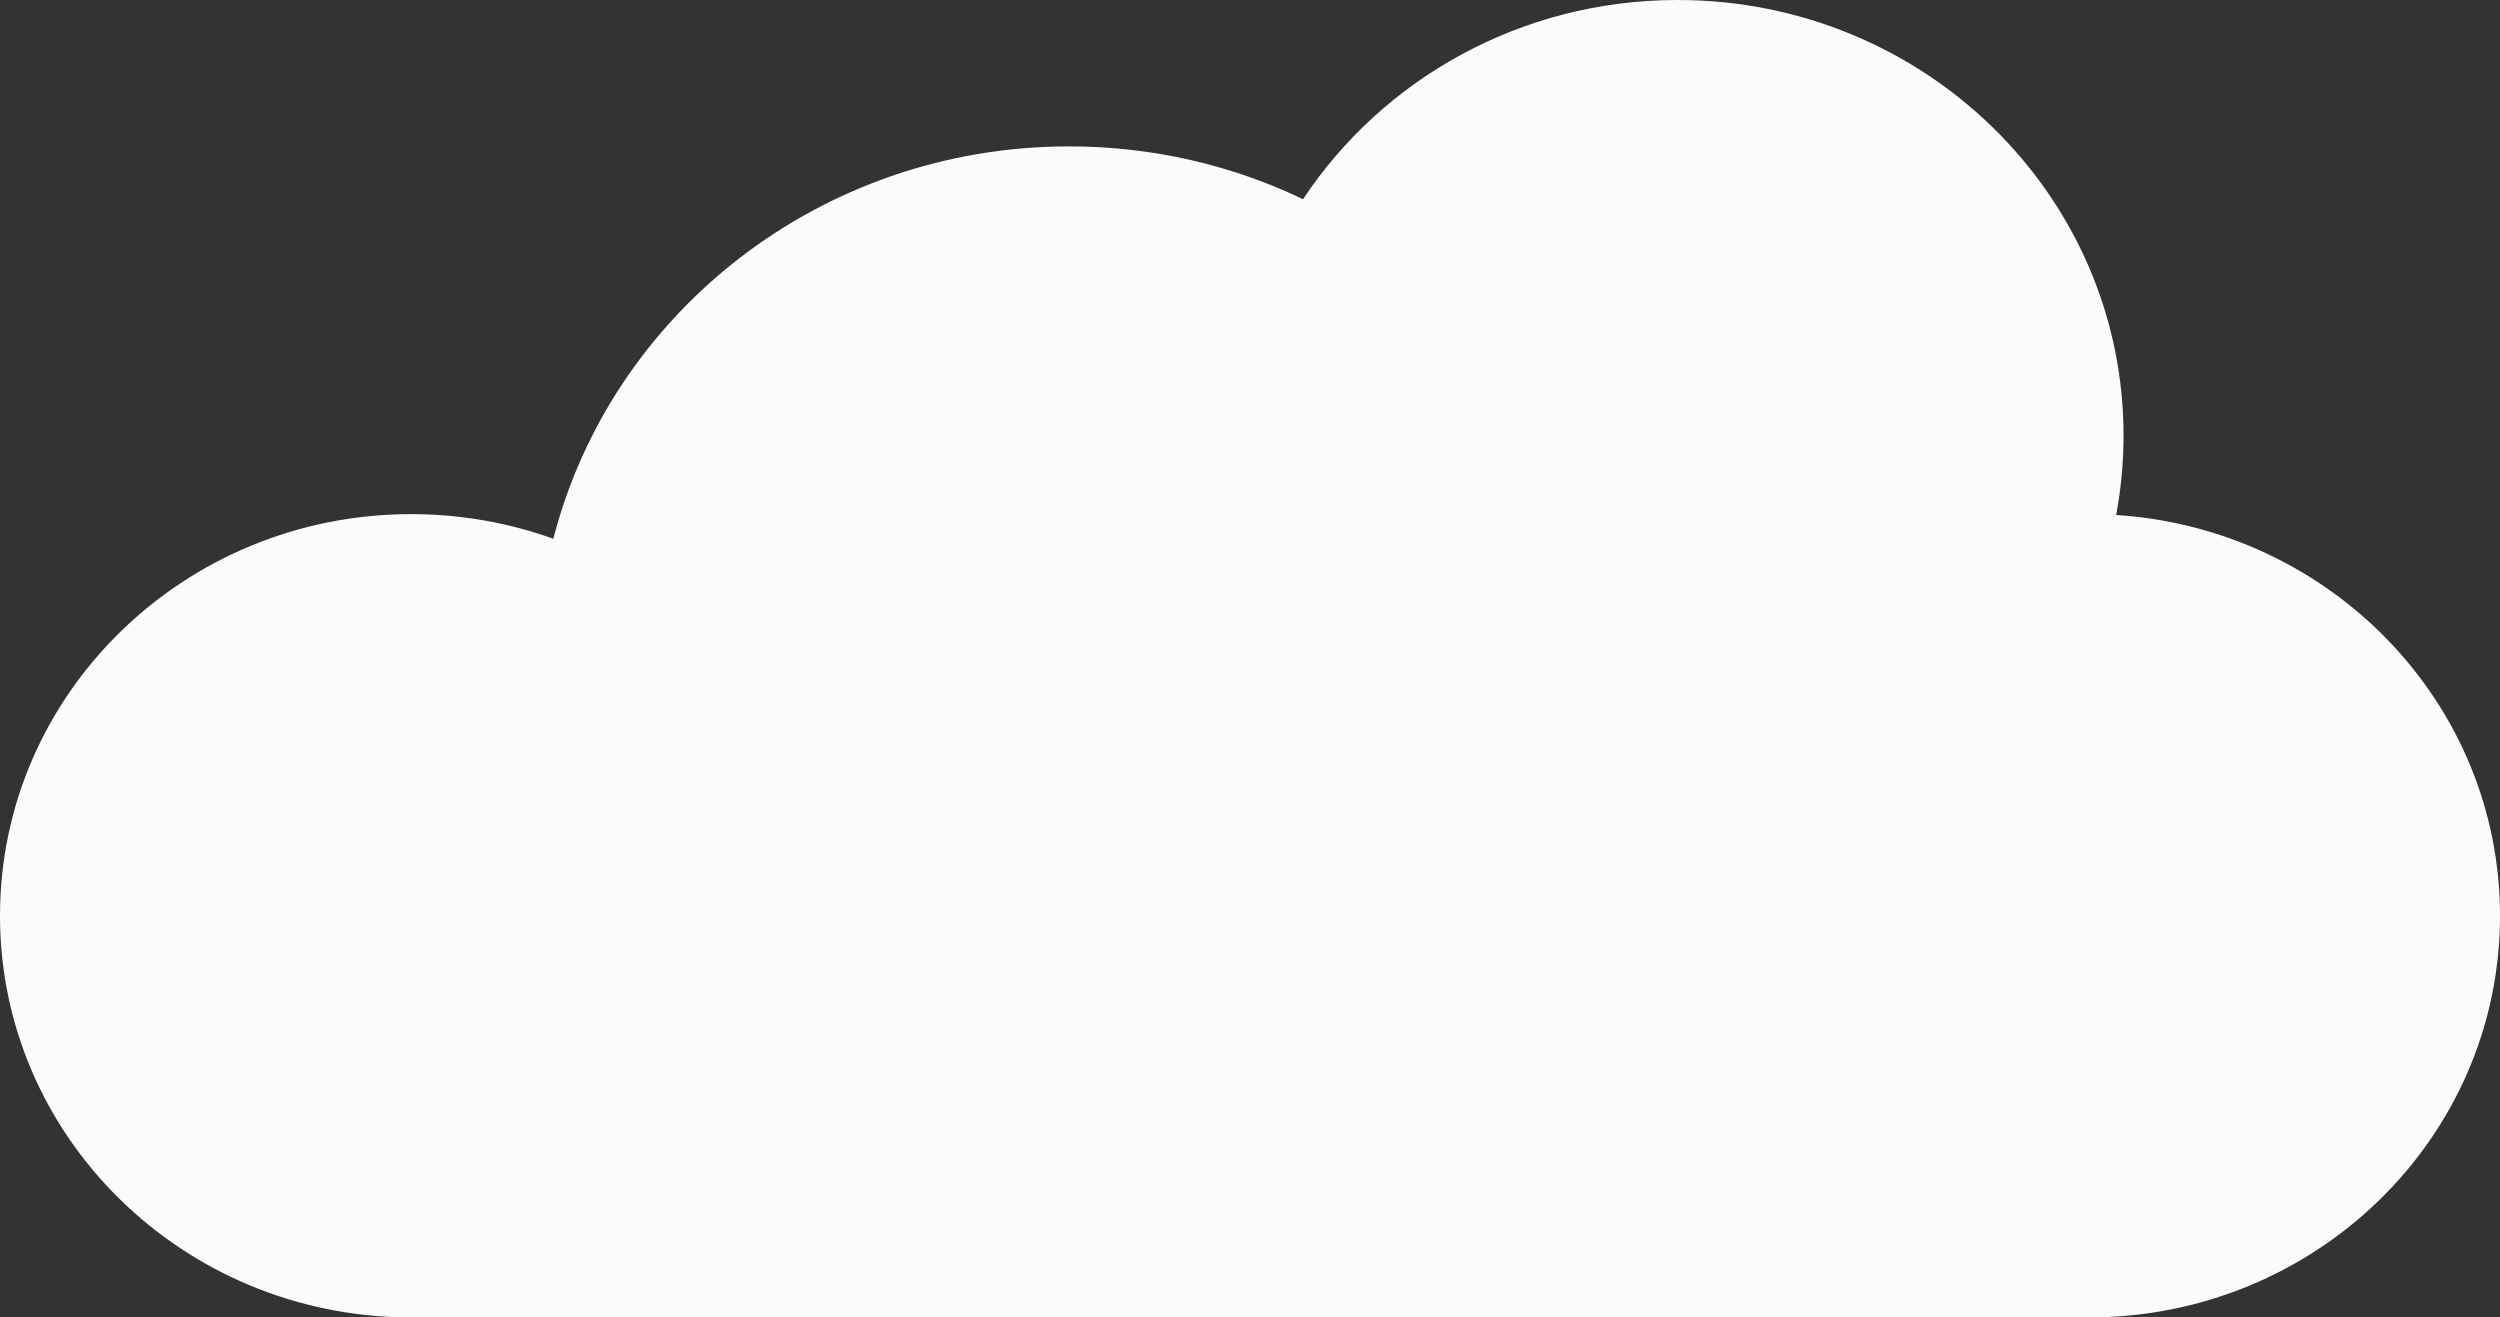 <svg width="556" height="293" viewBox="0 0 556 293" fill="none" xmlns="http://www.w3.org/2000/svg">
<rect x="0" y="0" width="556" height="293" fill="#333333" stroke="none"/>
<path fill-rule="evenodd" clip-rule="evenodd" d="M91.447 293H463.74L463.739 292.997C464.01 292.999 464.281 293 464.553 293C515.058 293 556 253.006 556 203.671C556 156.33 518.302 117.591 470.63 114.536C471.71 108.808 472.275 102.905 472.275 96.873C472.275 43.371 427.875 0 373.105 0C338.172 0 307.458 17.644 289.792 44.306C274.091 36.781 256.432 32.556 237.763 32.556C182.426 32.556 135.965 69.679 123.057 119.822C113.206 116.277 102.558 114.341 91.447 114.341C40.942 114.341 0 154.336 0 203.671C0 252.741 40.503 292.57 90.634 292.997L90.635 293H91.447Z" fill="#FBFBFE"/>
</svg>
